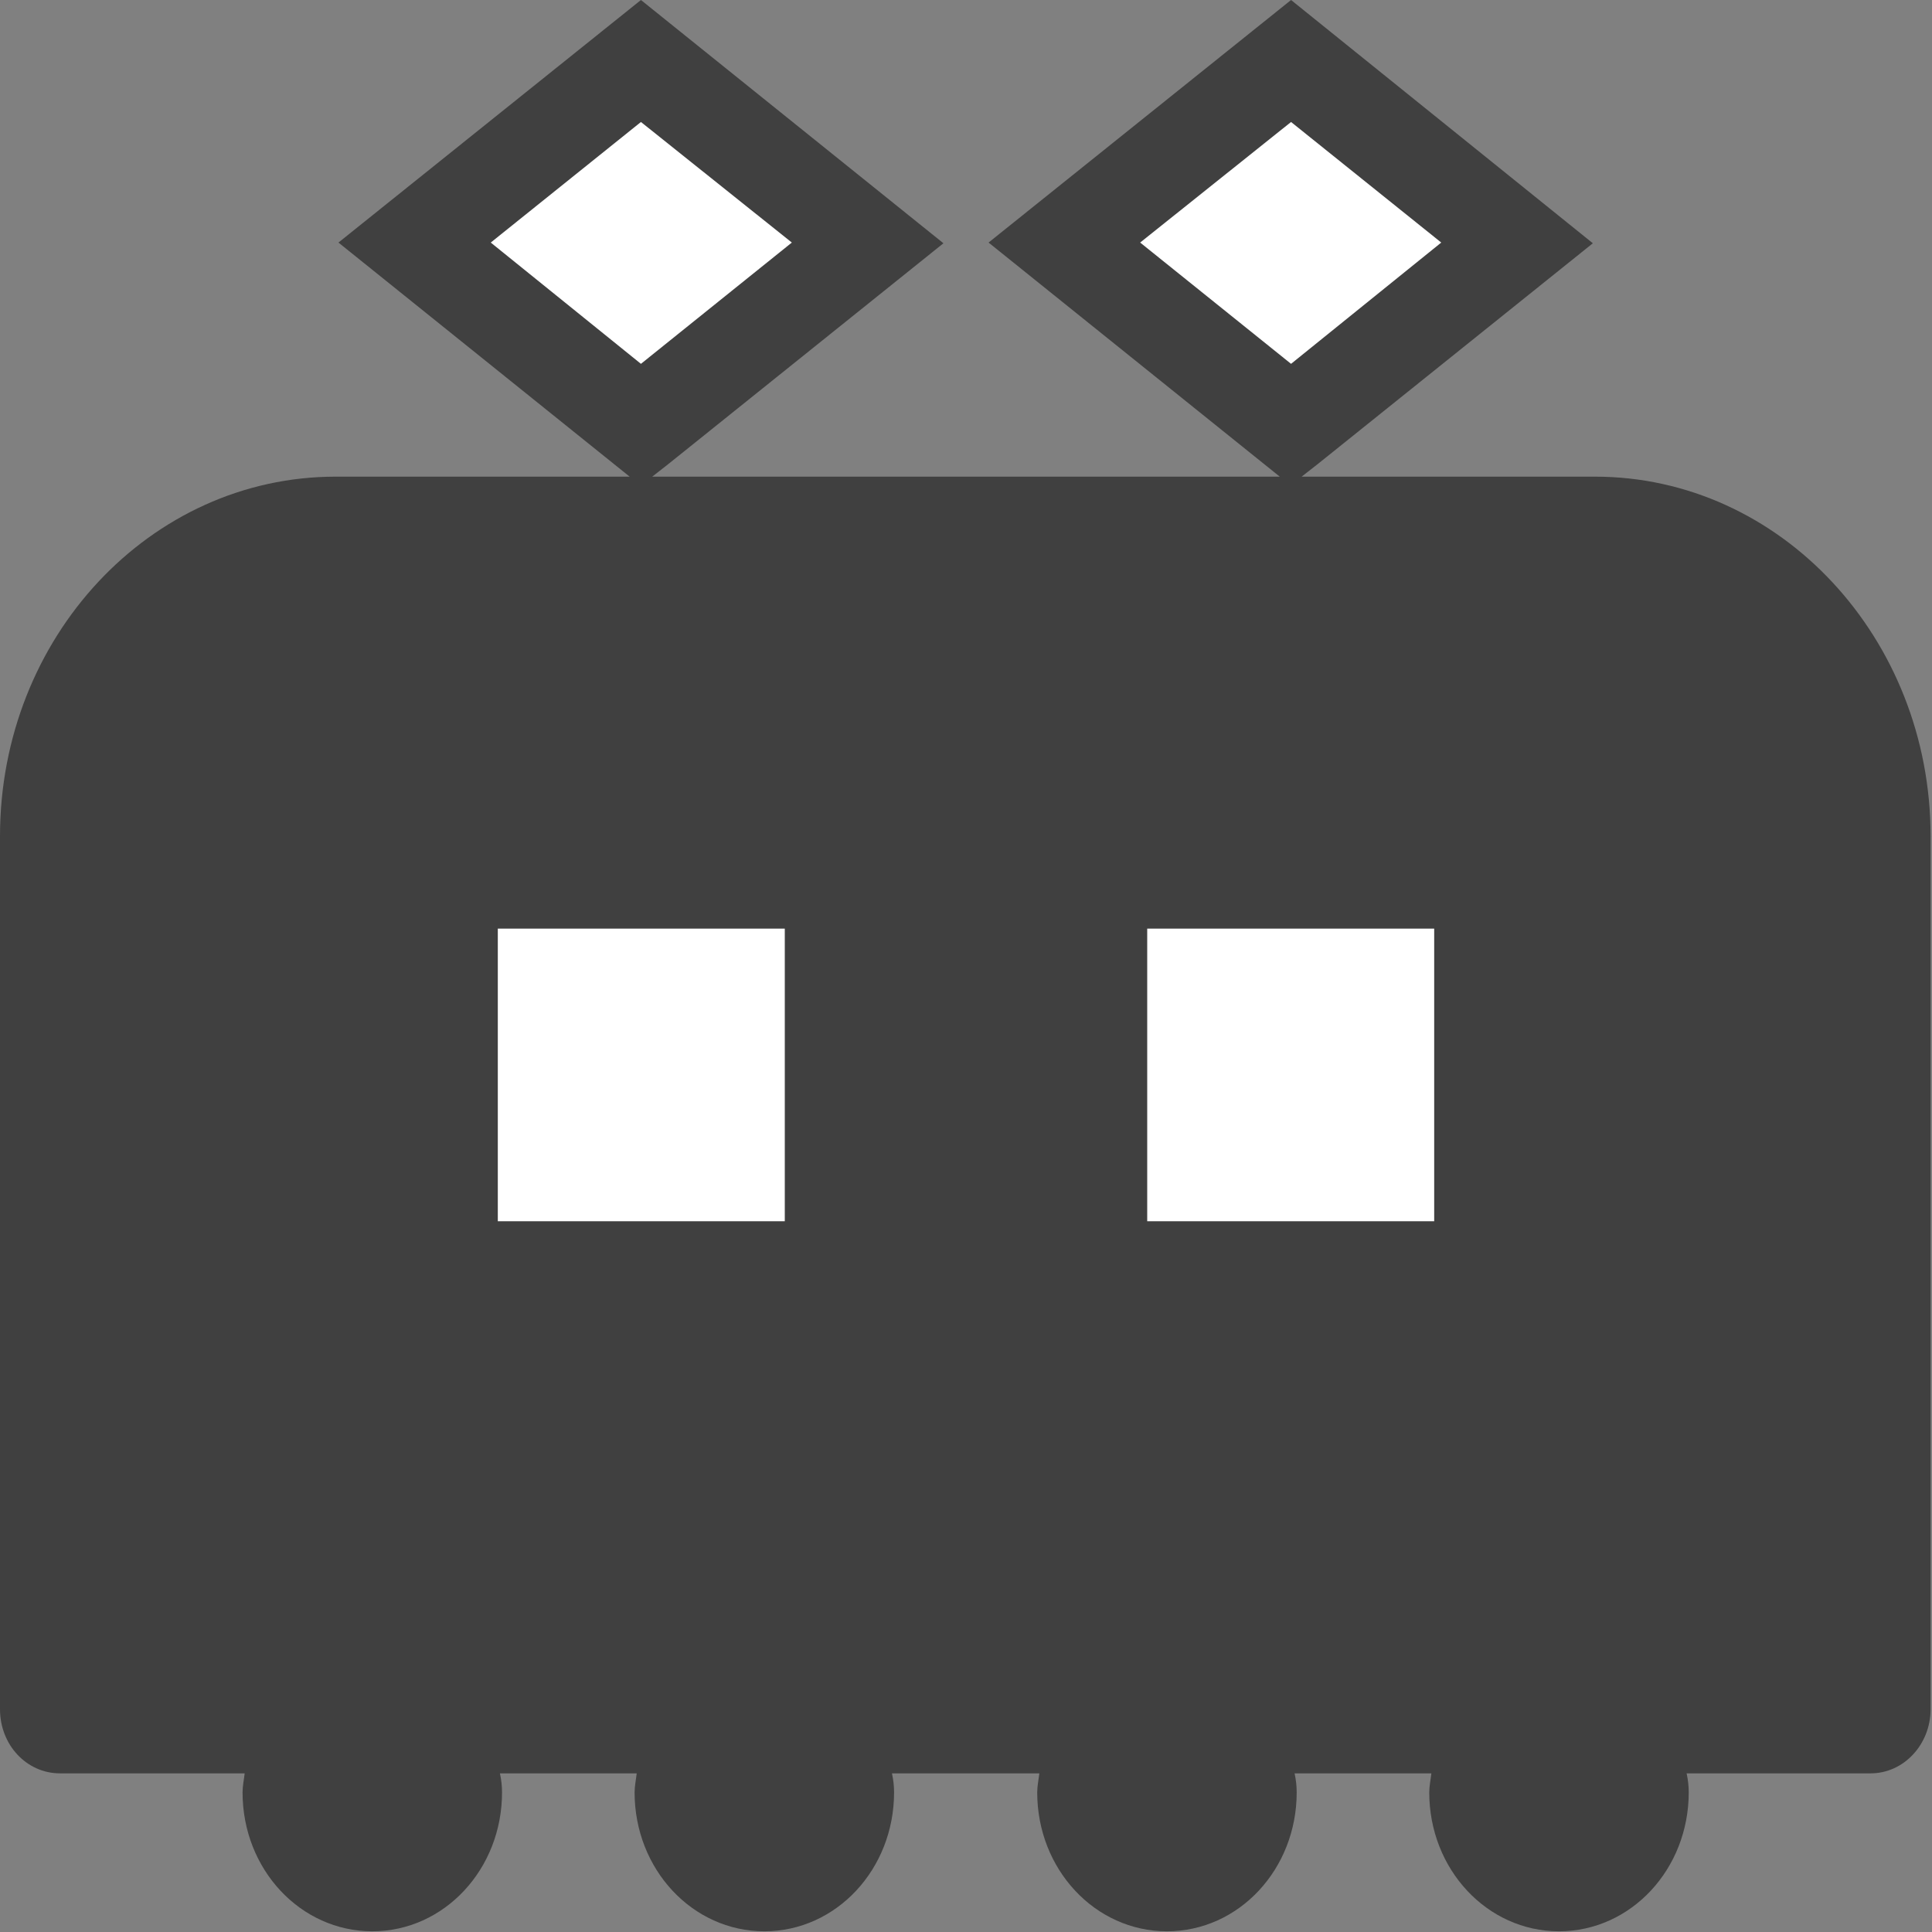 <?xml version="1.0" encoding="UTF-8"?><svg id="_レイヤー_2" xmlns="http://www.w3.org/2000/svg" viewBox="0 0 27.4 27.4"><rect x="0" y="0" width="27.4" height="27.4" fill="#808080" stroke="none"/><defs><style>.cls-1{fill:#fff;}.cls-2{fill:#404040;}</style></defs><g id="_レイヤー_1-2"><g><path class="cls-2" d="M22.64,6.76h-4.18l.23-.18,3.9-3.13L18.31,0l-4.29,3.44,4.13,3.32H9.25l.23-.18,3.9-3.13L9.09,0,4.8,3.44l4.13,3.32H4.76C2.13,6.76,0,9.04,0,11.86v12.38c0,.51,.38,.91,.85,.91H3.47c-.01,.09-.03,.18-.03,.27,0,1.09,.82,1.97,1.84,1.97s1.84-.88,1.84-1.97c0-.09-.01-.18-.03-.27h1.94c-.01,.09-.03,.18-.03,.27,0,1.09,.82,1.97,1.84,1.97s1.84-.88,1.84-1.97c0-.09-.01-.18-.03-.27h2.09c-.01,.09-.03,.18-.03,.27,0,1.09,.82,1.97,1.84,1.97s1.84-.88,1.84-1.97c0-.09-.01-.18-.03-.27h1.94c-.01,.09-.03,.18-.03,.27,0,1.09,.82,1.97,1.84,1.97s1.84-.88,1.84-1.97c0-.09-.01-.18-.03-.27h2.61c.47,0,.85-.41,.85-.91V11.86c0-2.81-2.13-5.1-4.76-5.1Z"/><polygon class="cls-1" points="6.96 3.44 9.09 1.73 11.23 3.44 9.09 5.16 6.96 3.44"/><rect class="cls-1" x="7.06" y="13.17" width="4.07" height="4.15"/><polygon class="cls-1" points="16.17 3.44 18.31 1.73 20.44 3.44 18.31 5.16 16.17 3.44"/><rect class="cls-1" x="16.27" y="13.17" width="4.07" height="4.15"/></g></g></svg>